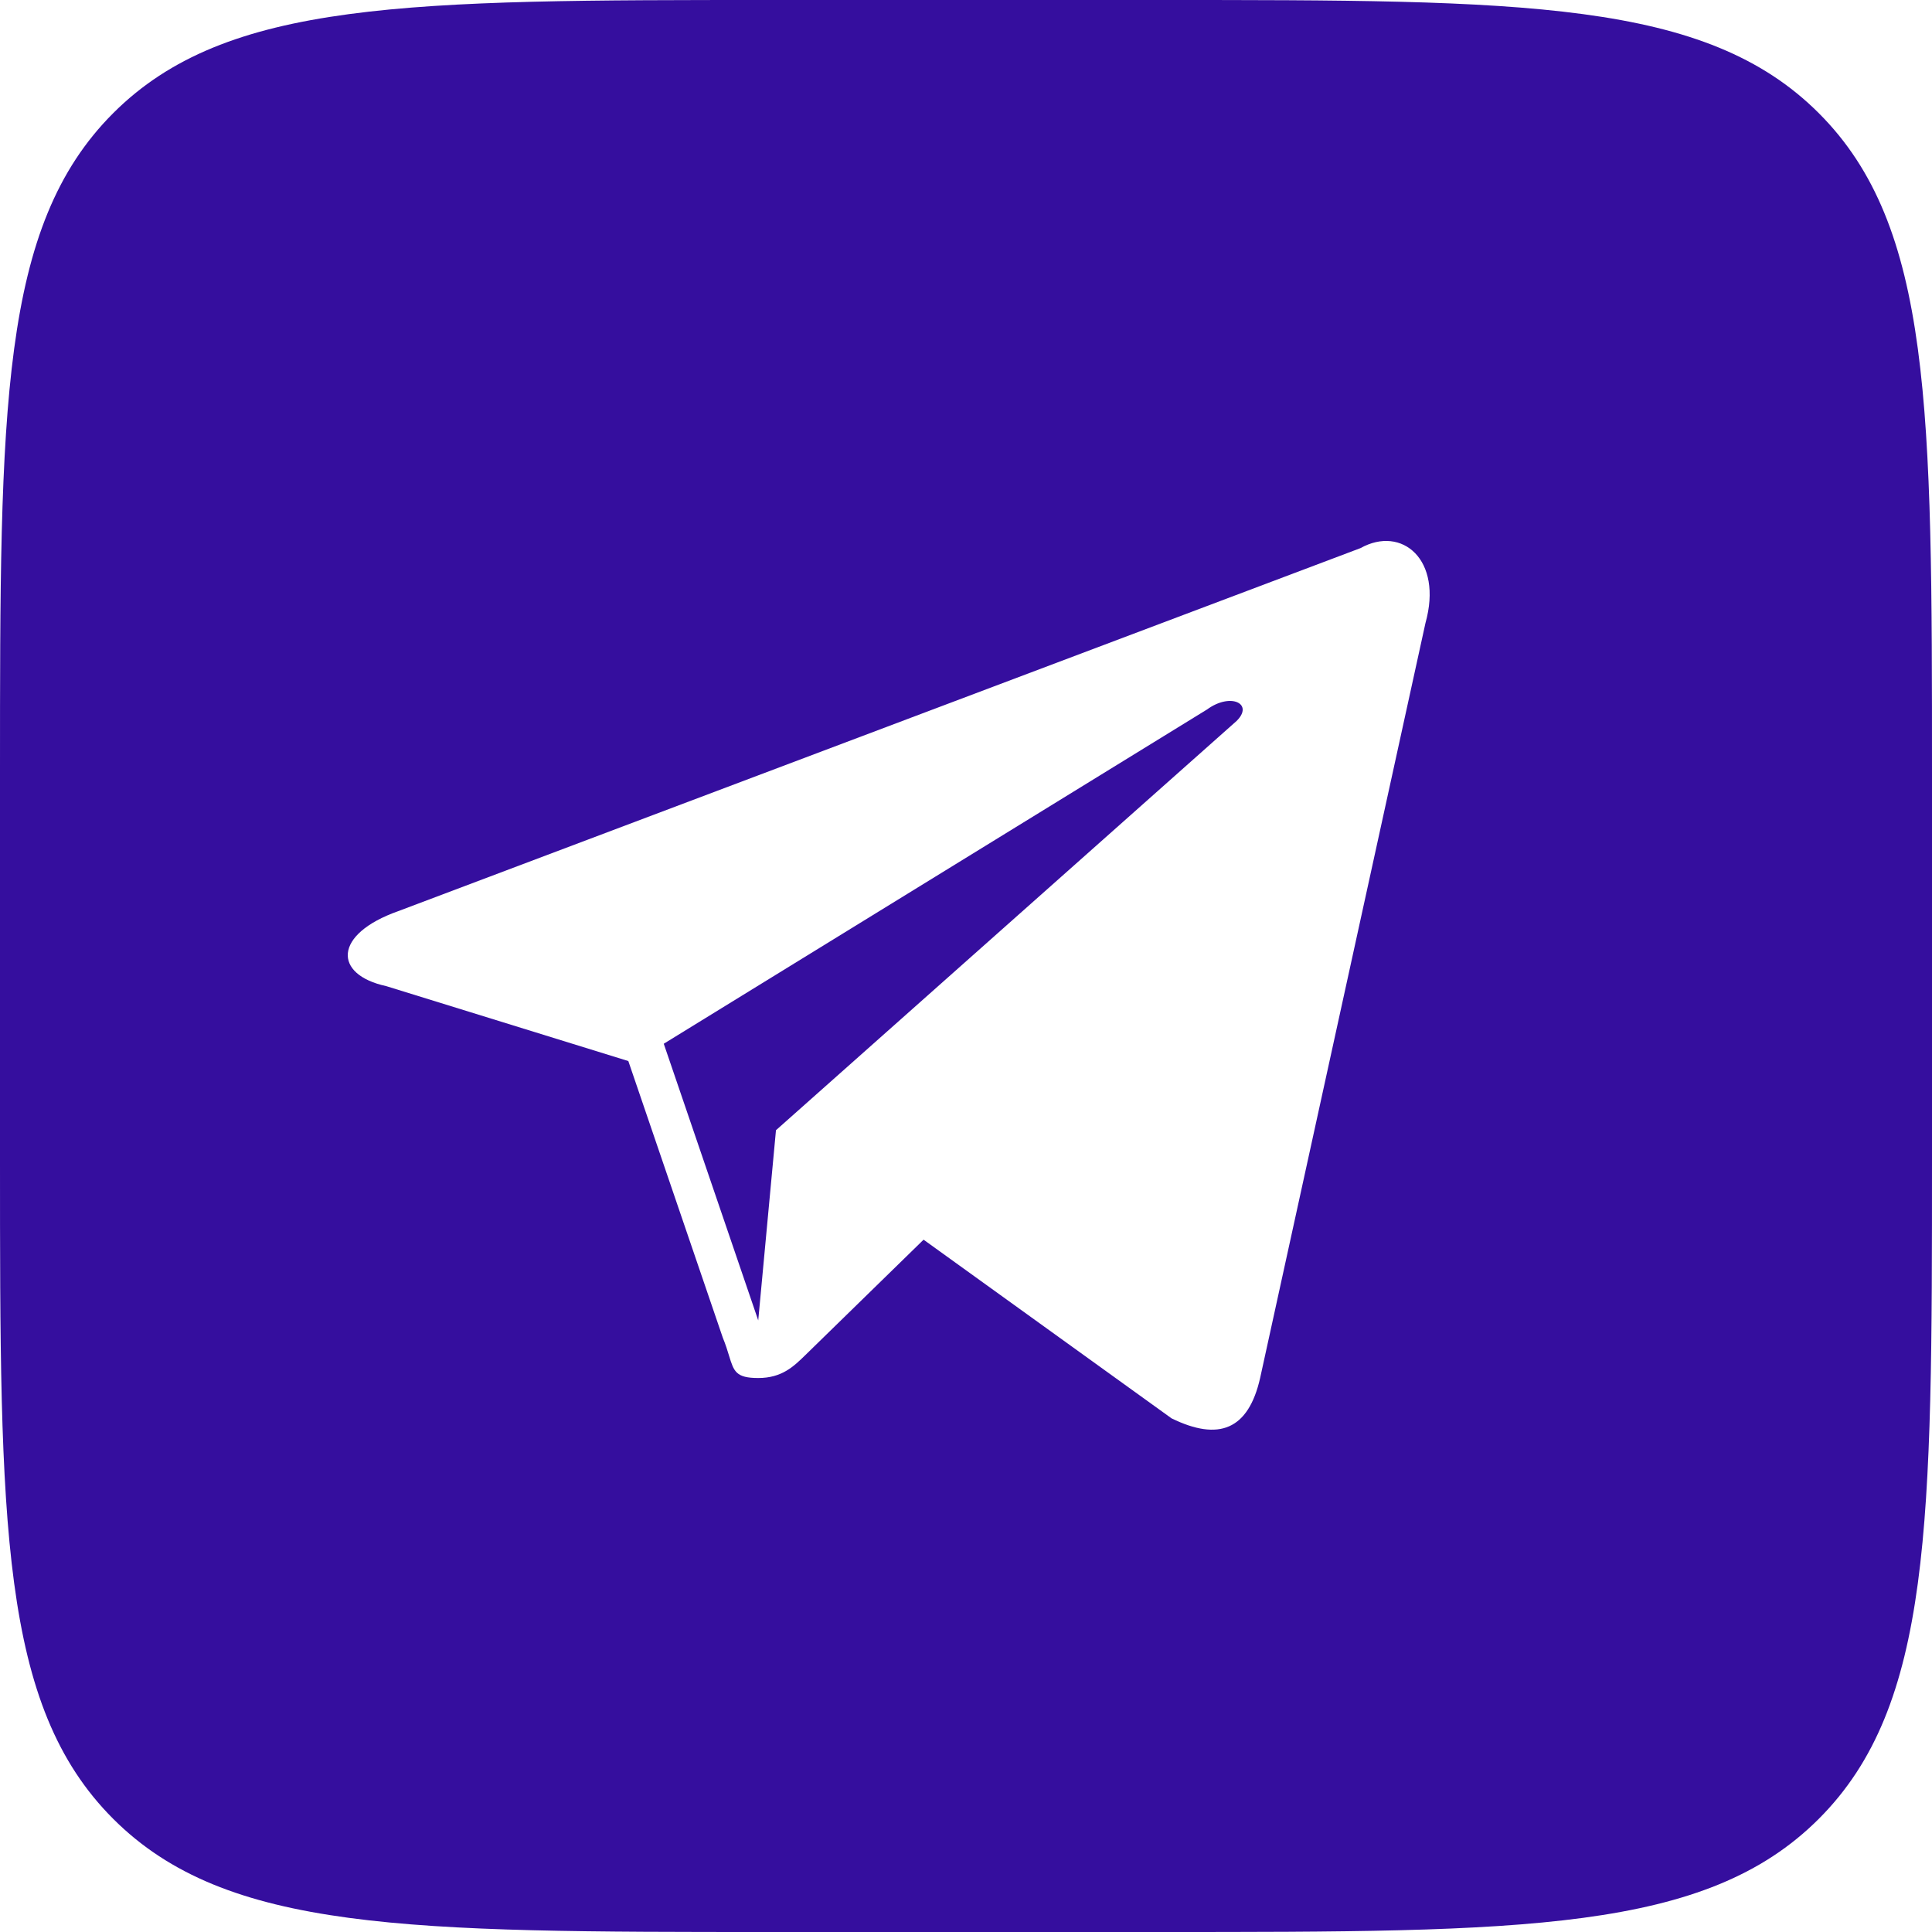 <?xml version="1.0" encoding="UTF-8"?> <svg xmlns="http://www.w3.org/2000/svg" width="50" height="50" viewBox="0 0 50 50" fill="none"><path fill-rule="evenodd" clip-rule="evenodd" d="M2.929 2.929C0 5.858 0 10.572 0 20V30C0 39.428 0 44.142 2.929 47.071C5.858 50 10.572 50 20 50H30C39.428 50 44.142 50 47.071 47.071C50 44.142 50 39.428 50 30V20C50 10.572 50 5.858 47.071 2.929C44.142 0 39.428 0 30 0H20C10.572 0 5.858 0 2.929 2.929ZM10.302 23.582L35.21 14.185C36.28 13.589 37.349 14.484 36.891 16.124L32.612 35.663C32.307 37.005 31.543 37.304 30.32 36.707L23.902 32.083L20.846 35.066C20.54 35.365 20.235 35.663 19.623 35.663C19.044 35.663 18.992 35.492 18.867 35.084C18.828 34.954 18.78 34.799 18.706 34.619L16.261 27.46L9.996 25.521C8.621 25.223 8.621 24.178 10.302 23.582ZM20.082 29.25L32.001 18.66C32.459 18.212 31.848 17.914 31.237 18.362L17.178 27.012L19.623 34.172L20.082 29.25Z" fill="#350E9E"></path></svg> 